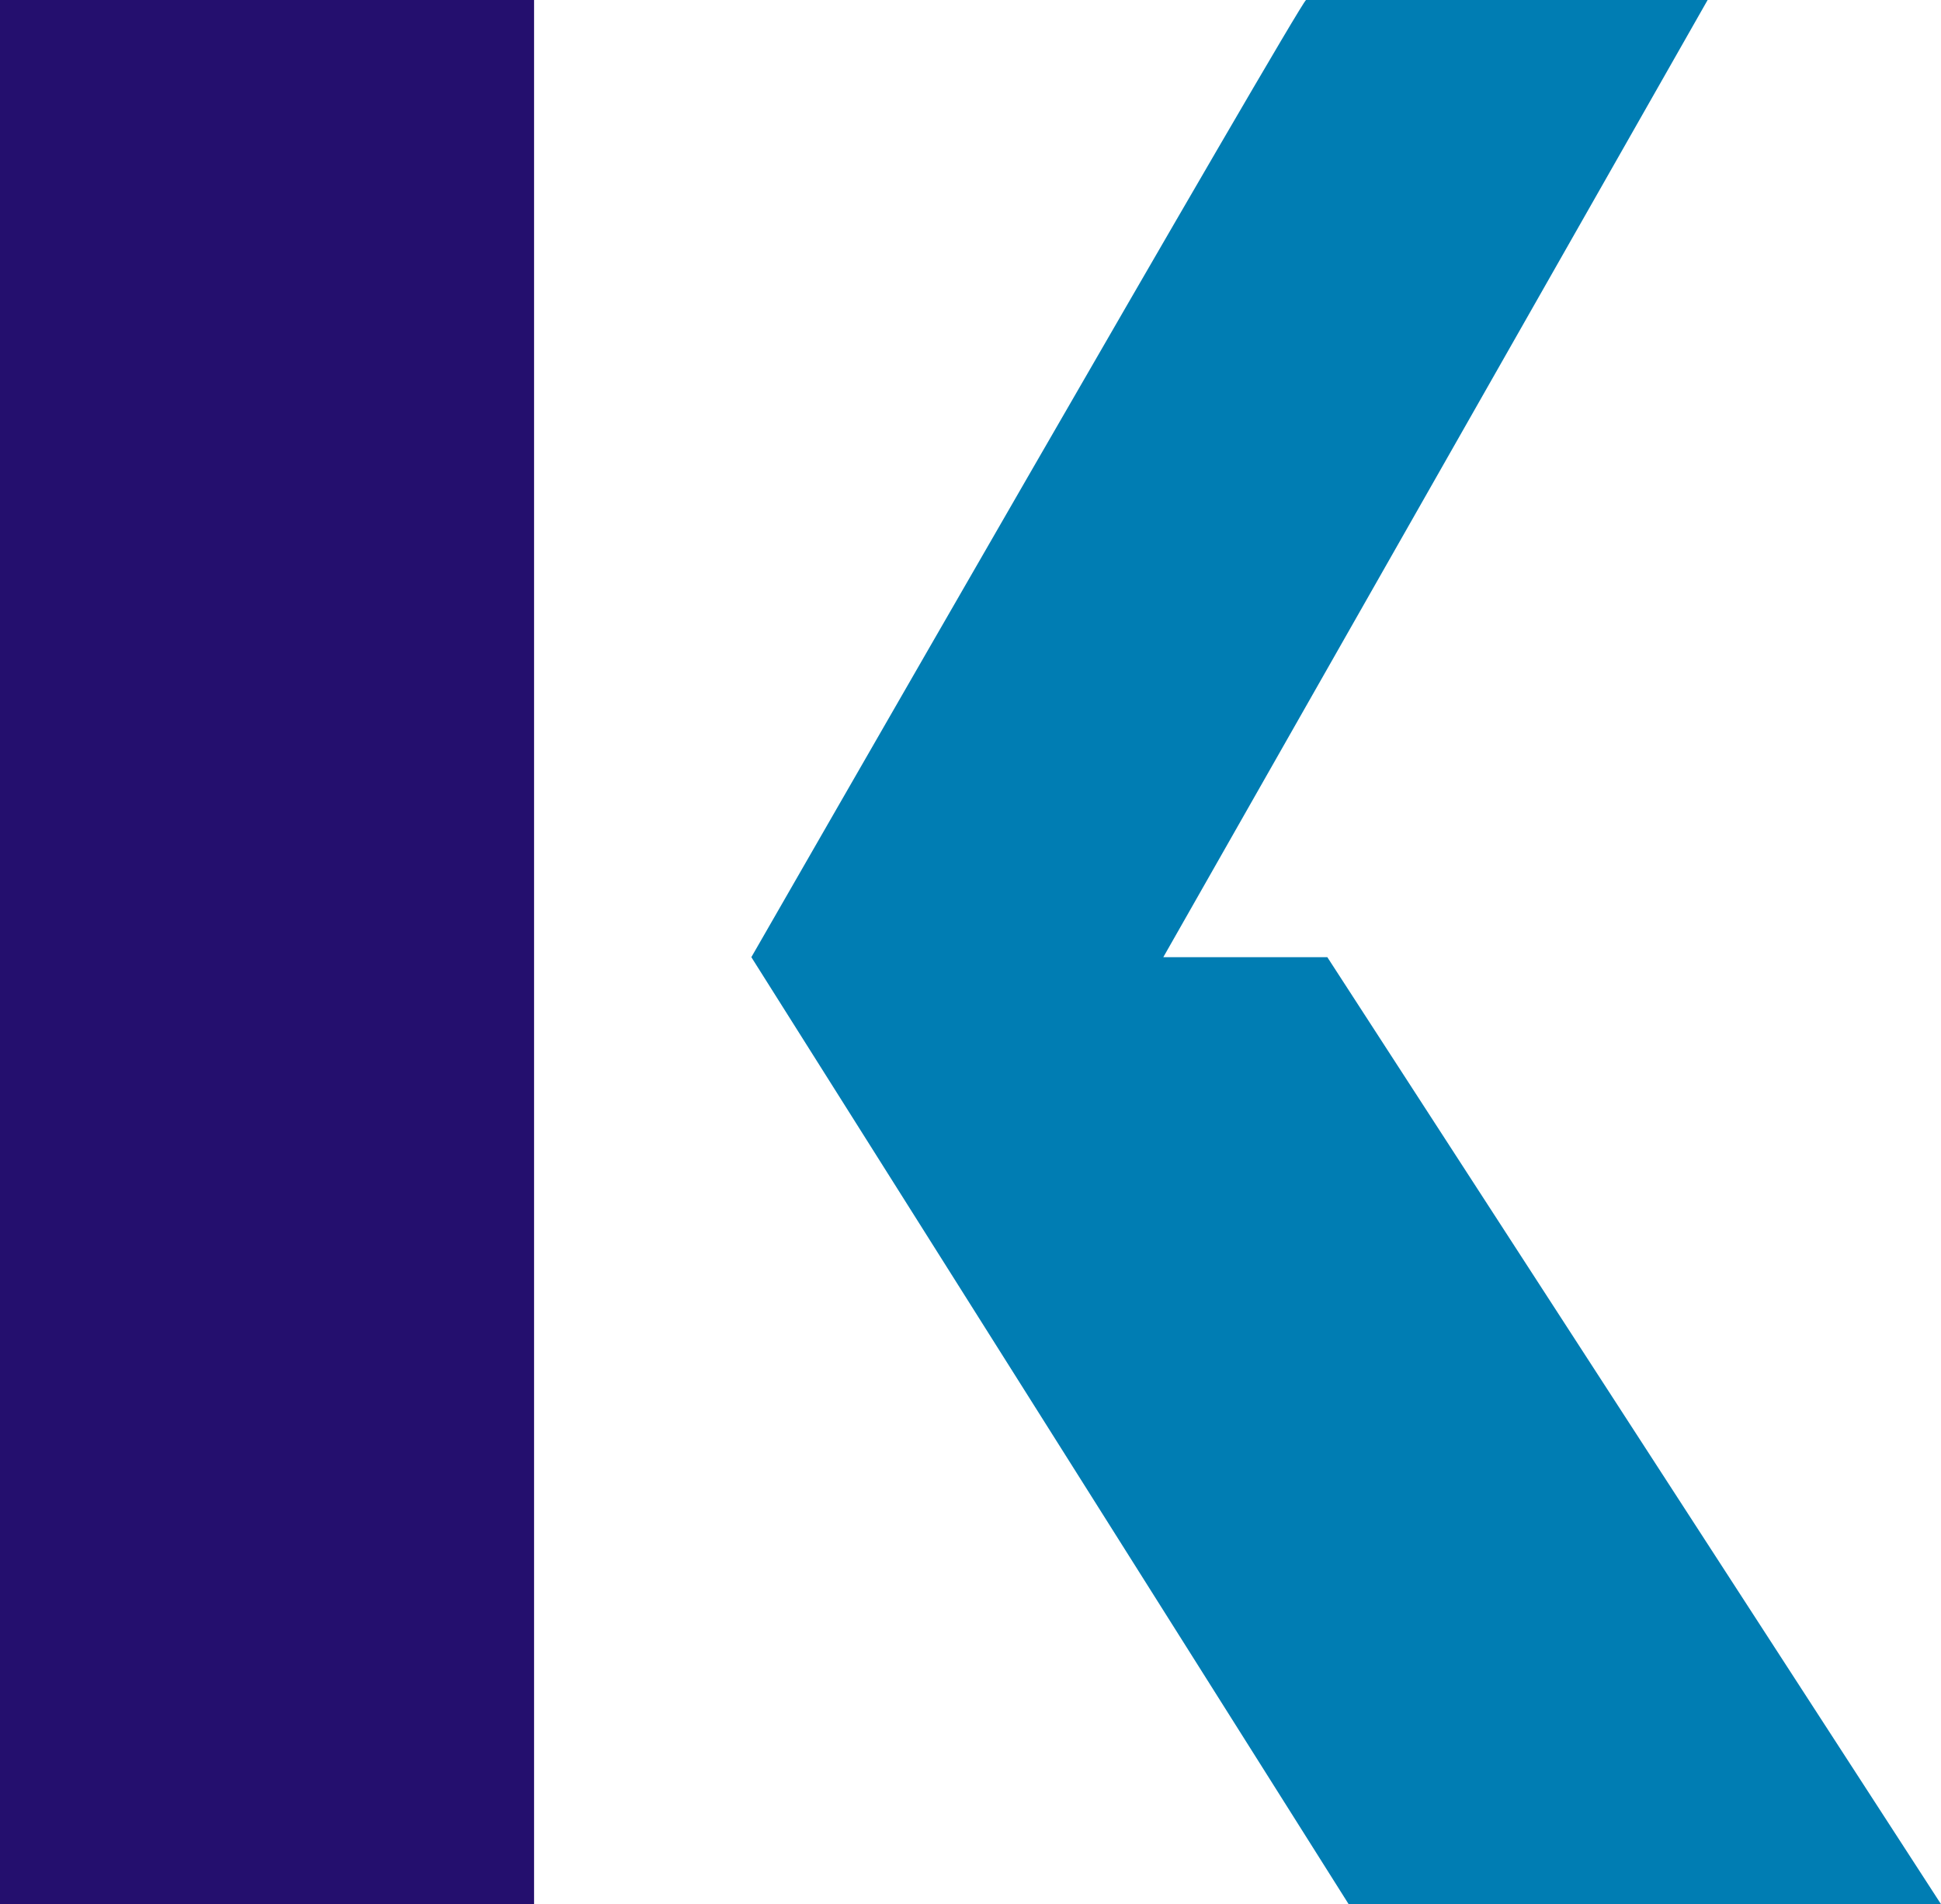 <svg xmlns="http://www.w3.org/2000/svg" viewBox="0 0 255.75 250.86"><defs><style>.cls-1{fill:#007db3;}.cls-2{fill:#240f6e;}</style></defs><title>Deep Blue Green</title><g id="Layer_2" data-name="Layer 2"><g id="Layer_1-2" data-name="Layer 1"><path class="cls-1" d="M255.75,250.86,174.89,126.1H153.28L225,0H172.09C171.43,0,99,126.1,99,126.1L177.7,250.86Z"/><rect class="cls-2" width="70.37" height="250.86"/></g></g></svg>